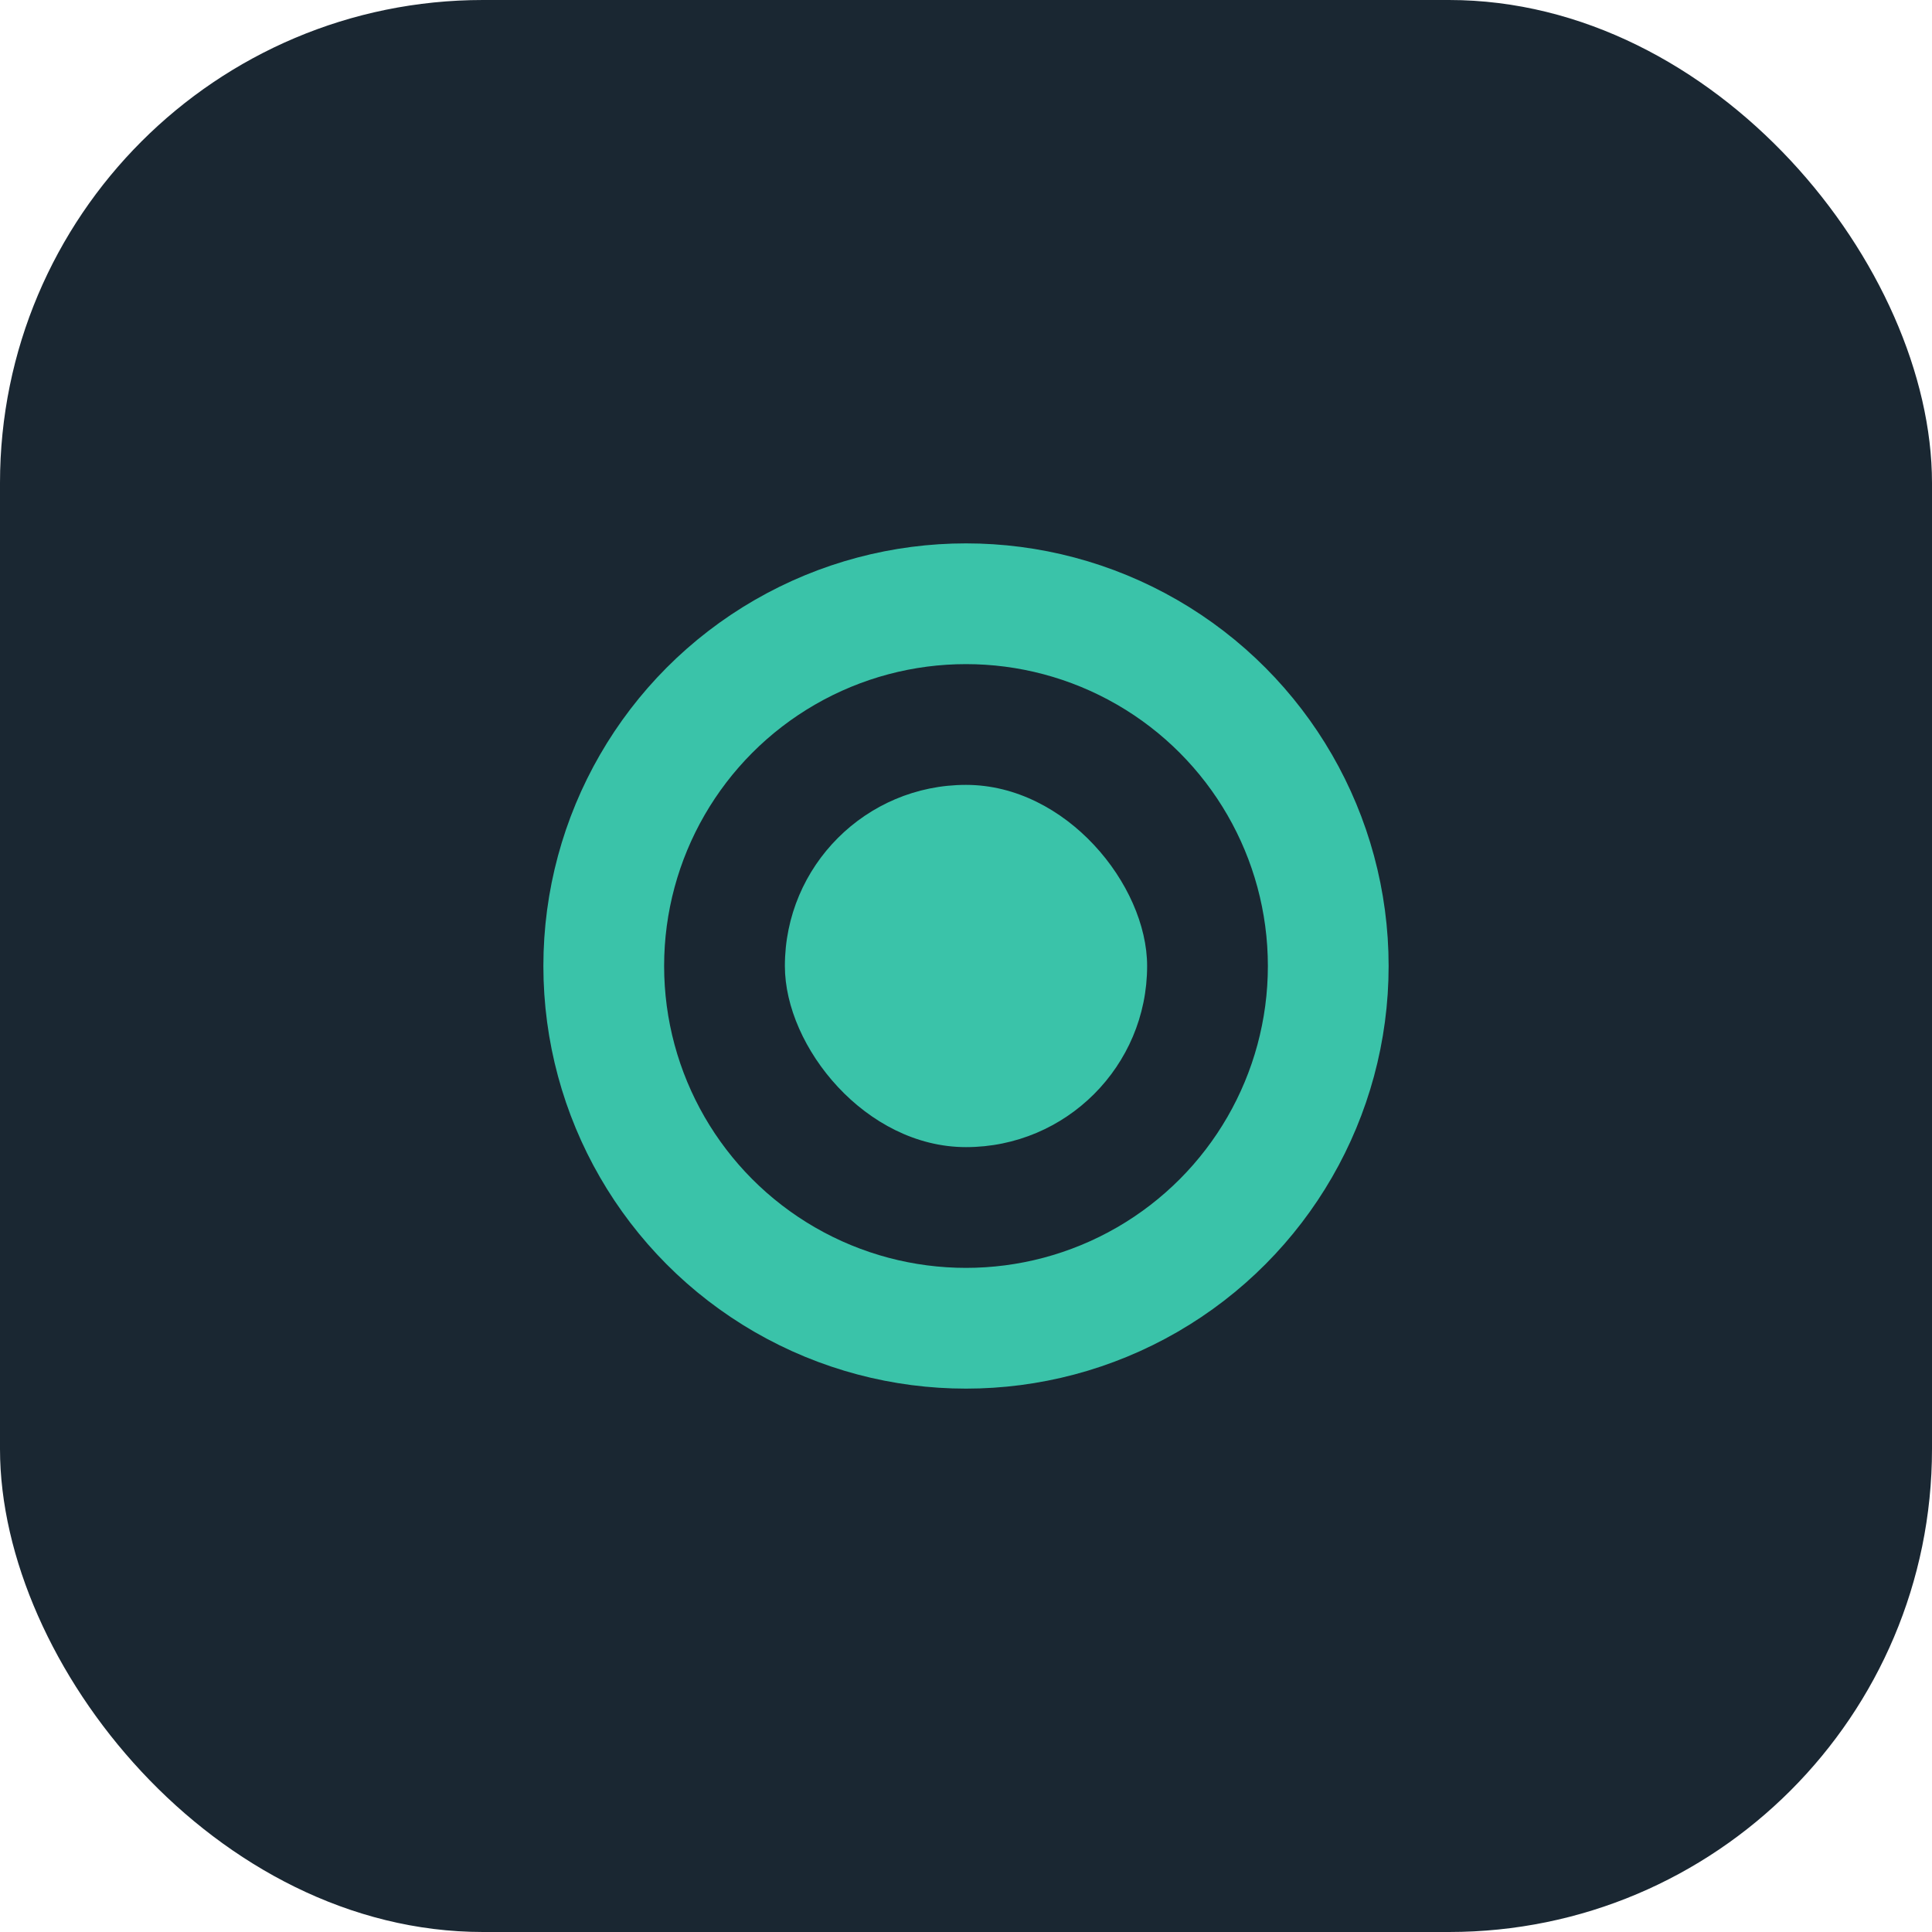 <?xml version="1.0" encoding="UTF-8"?>
<svg xmlns="http://www.w3.org/2000/svg" width="32" height="32" viewBox="0 0 32 32"><rect width="32" height="32" rx="8" fill="#1A2732"/><circle cx="16" cy="16" r="6" stroke="#3AC3A9" stroke-width="2" fill="none"/><rect x="13" y="13" width="6" height="6" rx="3" fill="#3AC3A9"/></svg>